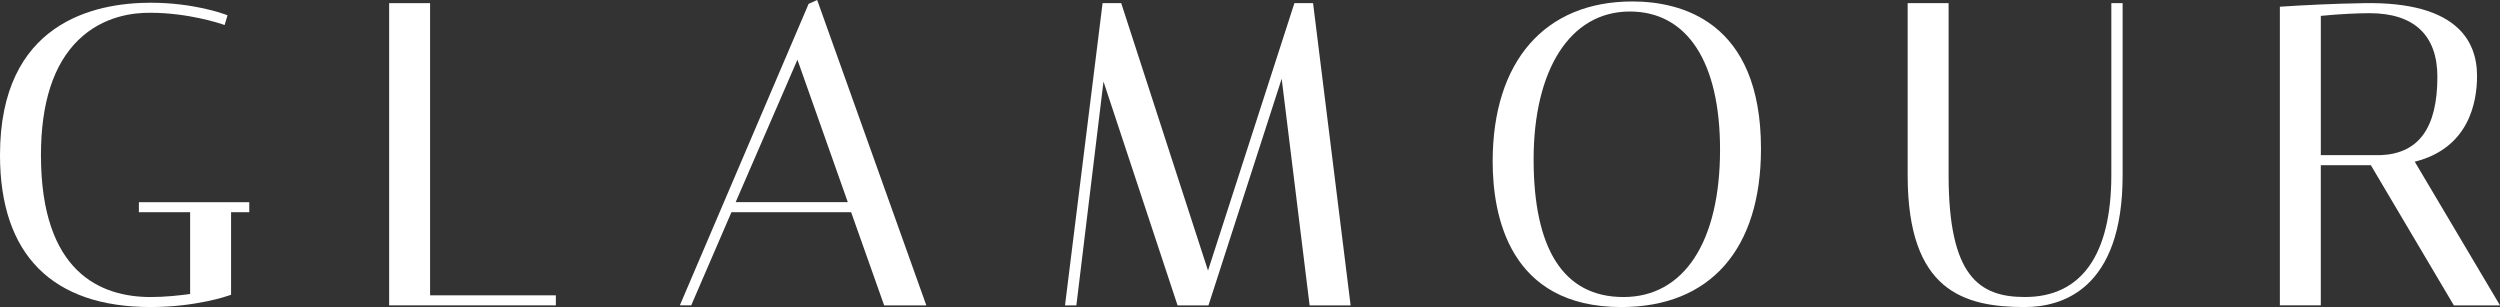 <?xml version="1.0" encoding="UTF-8"?>
<svg id="Layer_1" data-name="Layer 1" xmlns="http://www.w3.org/2000/svg" viewBox="0 0 1500 184.22">
  <rect x="0" y="0" width="1500" height="184.22" fill="#333333" stroke="none"/>
  <defs>
    <style>
      .cls-1 {
        fill: #fff;
      }
    </style>
  </defs>
  <path class="cls-1" d="m137.48,177.27l1.16-.41v-49.53h10.92v-6.02h-66.23v6.02h30.75v49.07c-6.61.89-14.99,1.82-23.67,1.82-30.03,0-65.84-14.78-65.84-85.16,0-31.21,7.49-54.39,22.27-68.88,15.09-14.81,33.71-16.66,43.58-16.51,22.79,0,42.42,6.69,42.62,6.76l1.72.59,1.75-5.84-1.52-.57c-.76-.29-18.89-6.97-44.57-6.97C56.64,1.64,0,13.51,0,93.06c0,59.64,31.26,91.16,90.41,91.16,27.17,0,46.28-6.67,47.07-6.96Z"/>
  <polygon class="cls-1" points="258.05 1.89 233.49 1.89 233.49 183.22 333.51 183.22 333.51 177.2 258.05 177.2 258.05 1.89"/>
  <path class="cls-1" d="m438.87,127.32h71.81l19.81,55.9h25.3L490.3,0l-5.13,2.32-76.23,178.47-1.04,2.42h6.83l24.14-55.9Zm2.52-6.02l37.07-85.47,30.22,85.47h-67.29Z"/>
  <polygon class="cls-1" points="810.37 183.22 788.03 3.42 787.84 1.89 776.64 1.89 724.81 162.36 672.73 1.89 661.55 1.89 639.25 181.26 639.01 183.22 645.82 183.22 662.1 48.93 706.14 182.02 706.54 183.22 725.08 183.22 769.01 47.24 785.77 183.22 810.37 183.22"/>
  <path class="cls-1" d="m979.4.88c-52.47,0-83.8,35.89-83.8,96,0,32.62,10.02,87.35,77.19,87.35,53.26,0,83.8-34.61,83.8-94.97,0-76.89-48.36-88.38-77.19-88.38Zm-1.52,6.03c34.41,0,54.15,30.2,54.15,82.86,0,55.38-21.67,88.45-57.96,88.45s-53.9-29.34-53.9-82.61,21.57-88.7,57.71-88.7Z"/>
  <path class="cls-1" d="m1214.92,184.22c21.9,0,58.65-10.25,58.65-78.97V1.89h-6.77v103.11c0,47.9-17.94,73.21-51.87,73.21-27.47,0-45.77-12.45-45.77-73.21V1.89h-24.56v103.37c0,69.41,33.8,78.97,70.33,78.97Z"/>
  <path class="cls-1" d="m1448.85,97.02c32.46-8.13,37.38-35.58,37.38-51.47,0-11.53-3.65-20.97-10.84-28.06-10.91-10.75-29.92-16.05-56.73-15.6-17.54.25-36.87,1.22-49.12,2.04l-1.62.11v179.18h24.56v-84.09h30.04l49.29,83.24.51.85h27.68l-51.15-86.2Zm13.58-50.96c0,30.71-11.18,46.09-34.08,47.04h-35.86V9.52c10.78-1.1,22.58-1.61,29.26-1.61,26.61,0,40.68,13.19,40.68,38.15Z"/>
</svg>